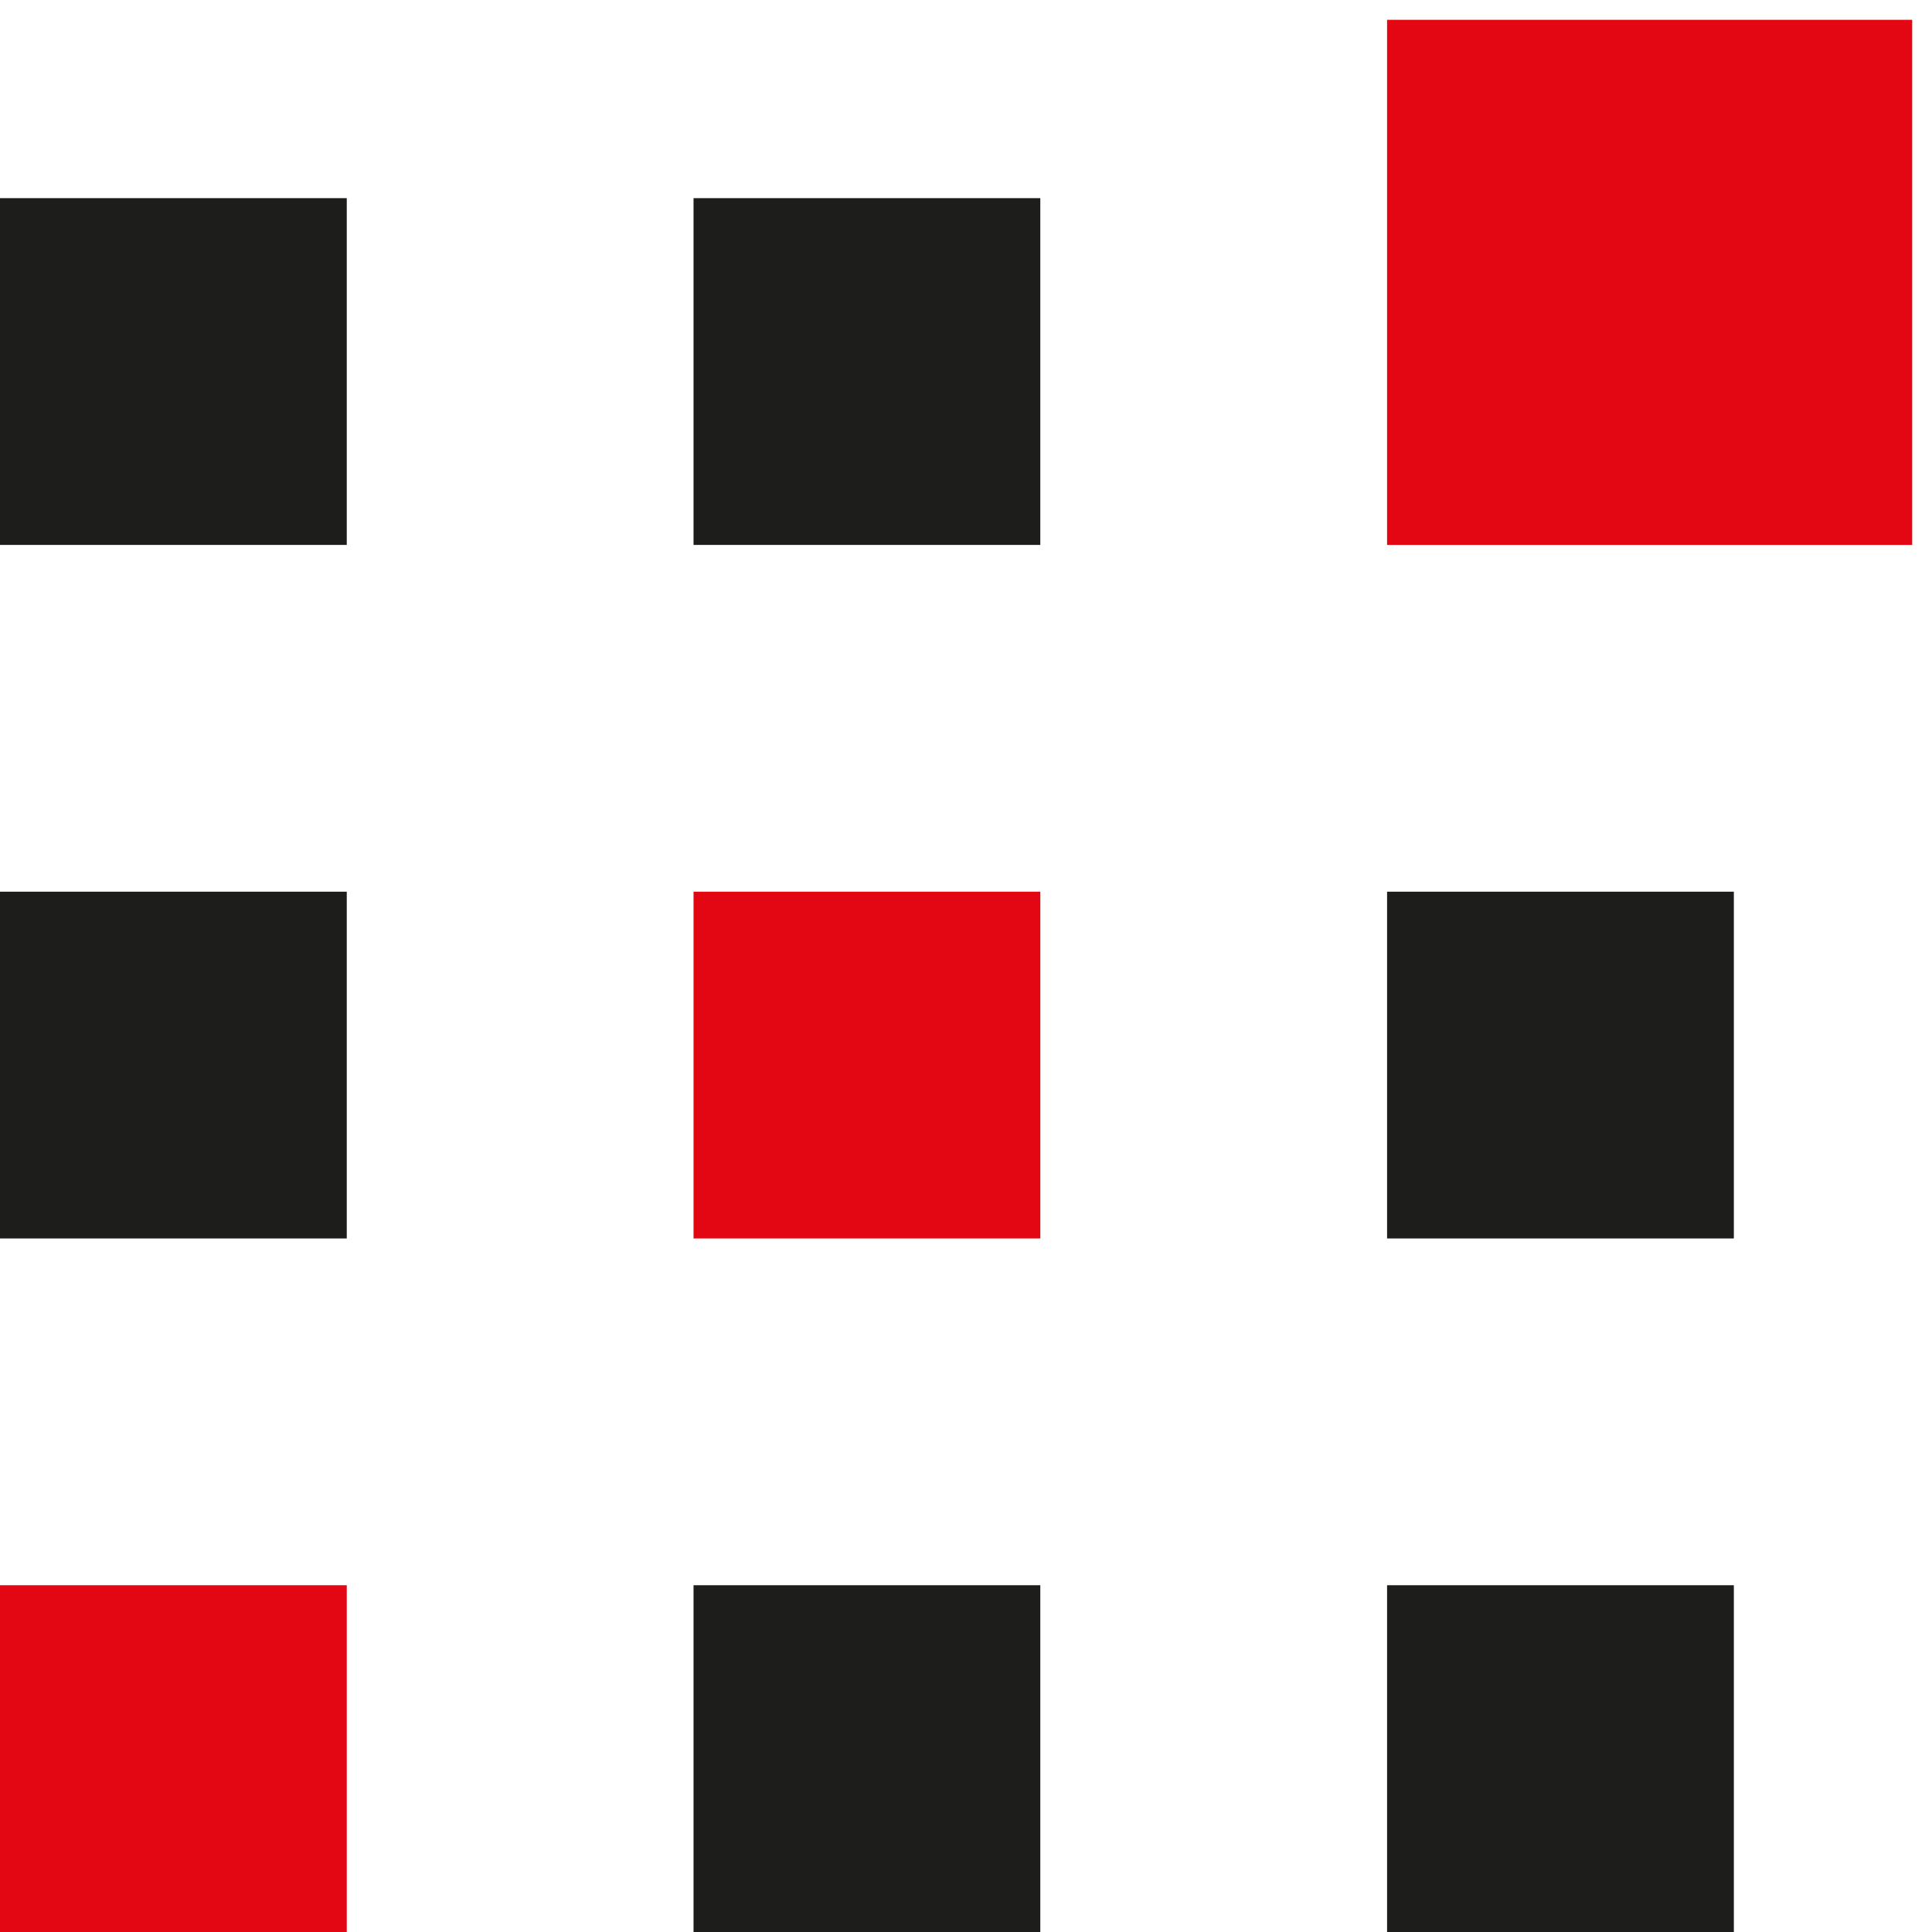 <svg width="39" height="39" viewBox="0 0 39 39" fill="none" xmlns="http://www.w3.org/2000/svg">
<path d="M7 4H0V11H7V4Z" fill="#1D1D1B"/>
<path d="M21 4H14V11H21V4Z" fill="#1D1D1B"/>
<path d="M38.6 0.4H28V11H38.6V0.4Z" fill="#E30613"/>
<path d="M7 18H0V25H7V18Z" fill="#1D1D1B"/>
<path d="M21 18H14V25H21V18Z" fill="#E30613"/>
<path d="M35 18H28V25H35V18Z" fill="#1D1D1B"/>
<path d="M7 32H0V39H7V32Z" fill="#E30613"/>
<path d="M21 32H14V39H21V32Z" fill="#1D1D1B"/>
<path d="M35 32H28V39H35V32Z" fill="#1D1D1B"/>
</svg>
